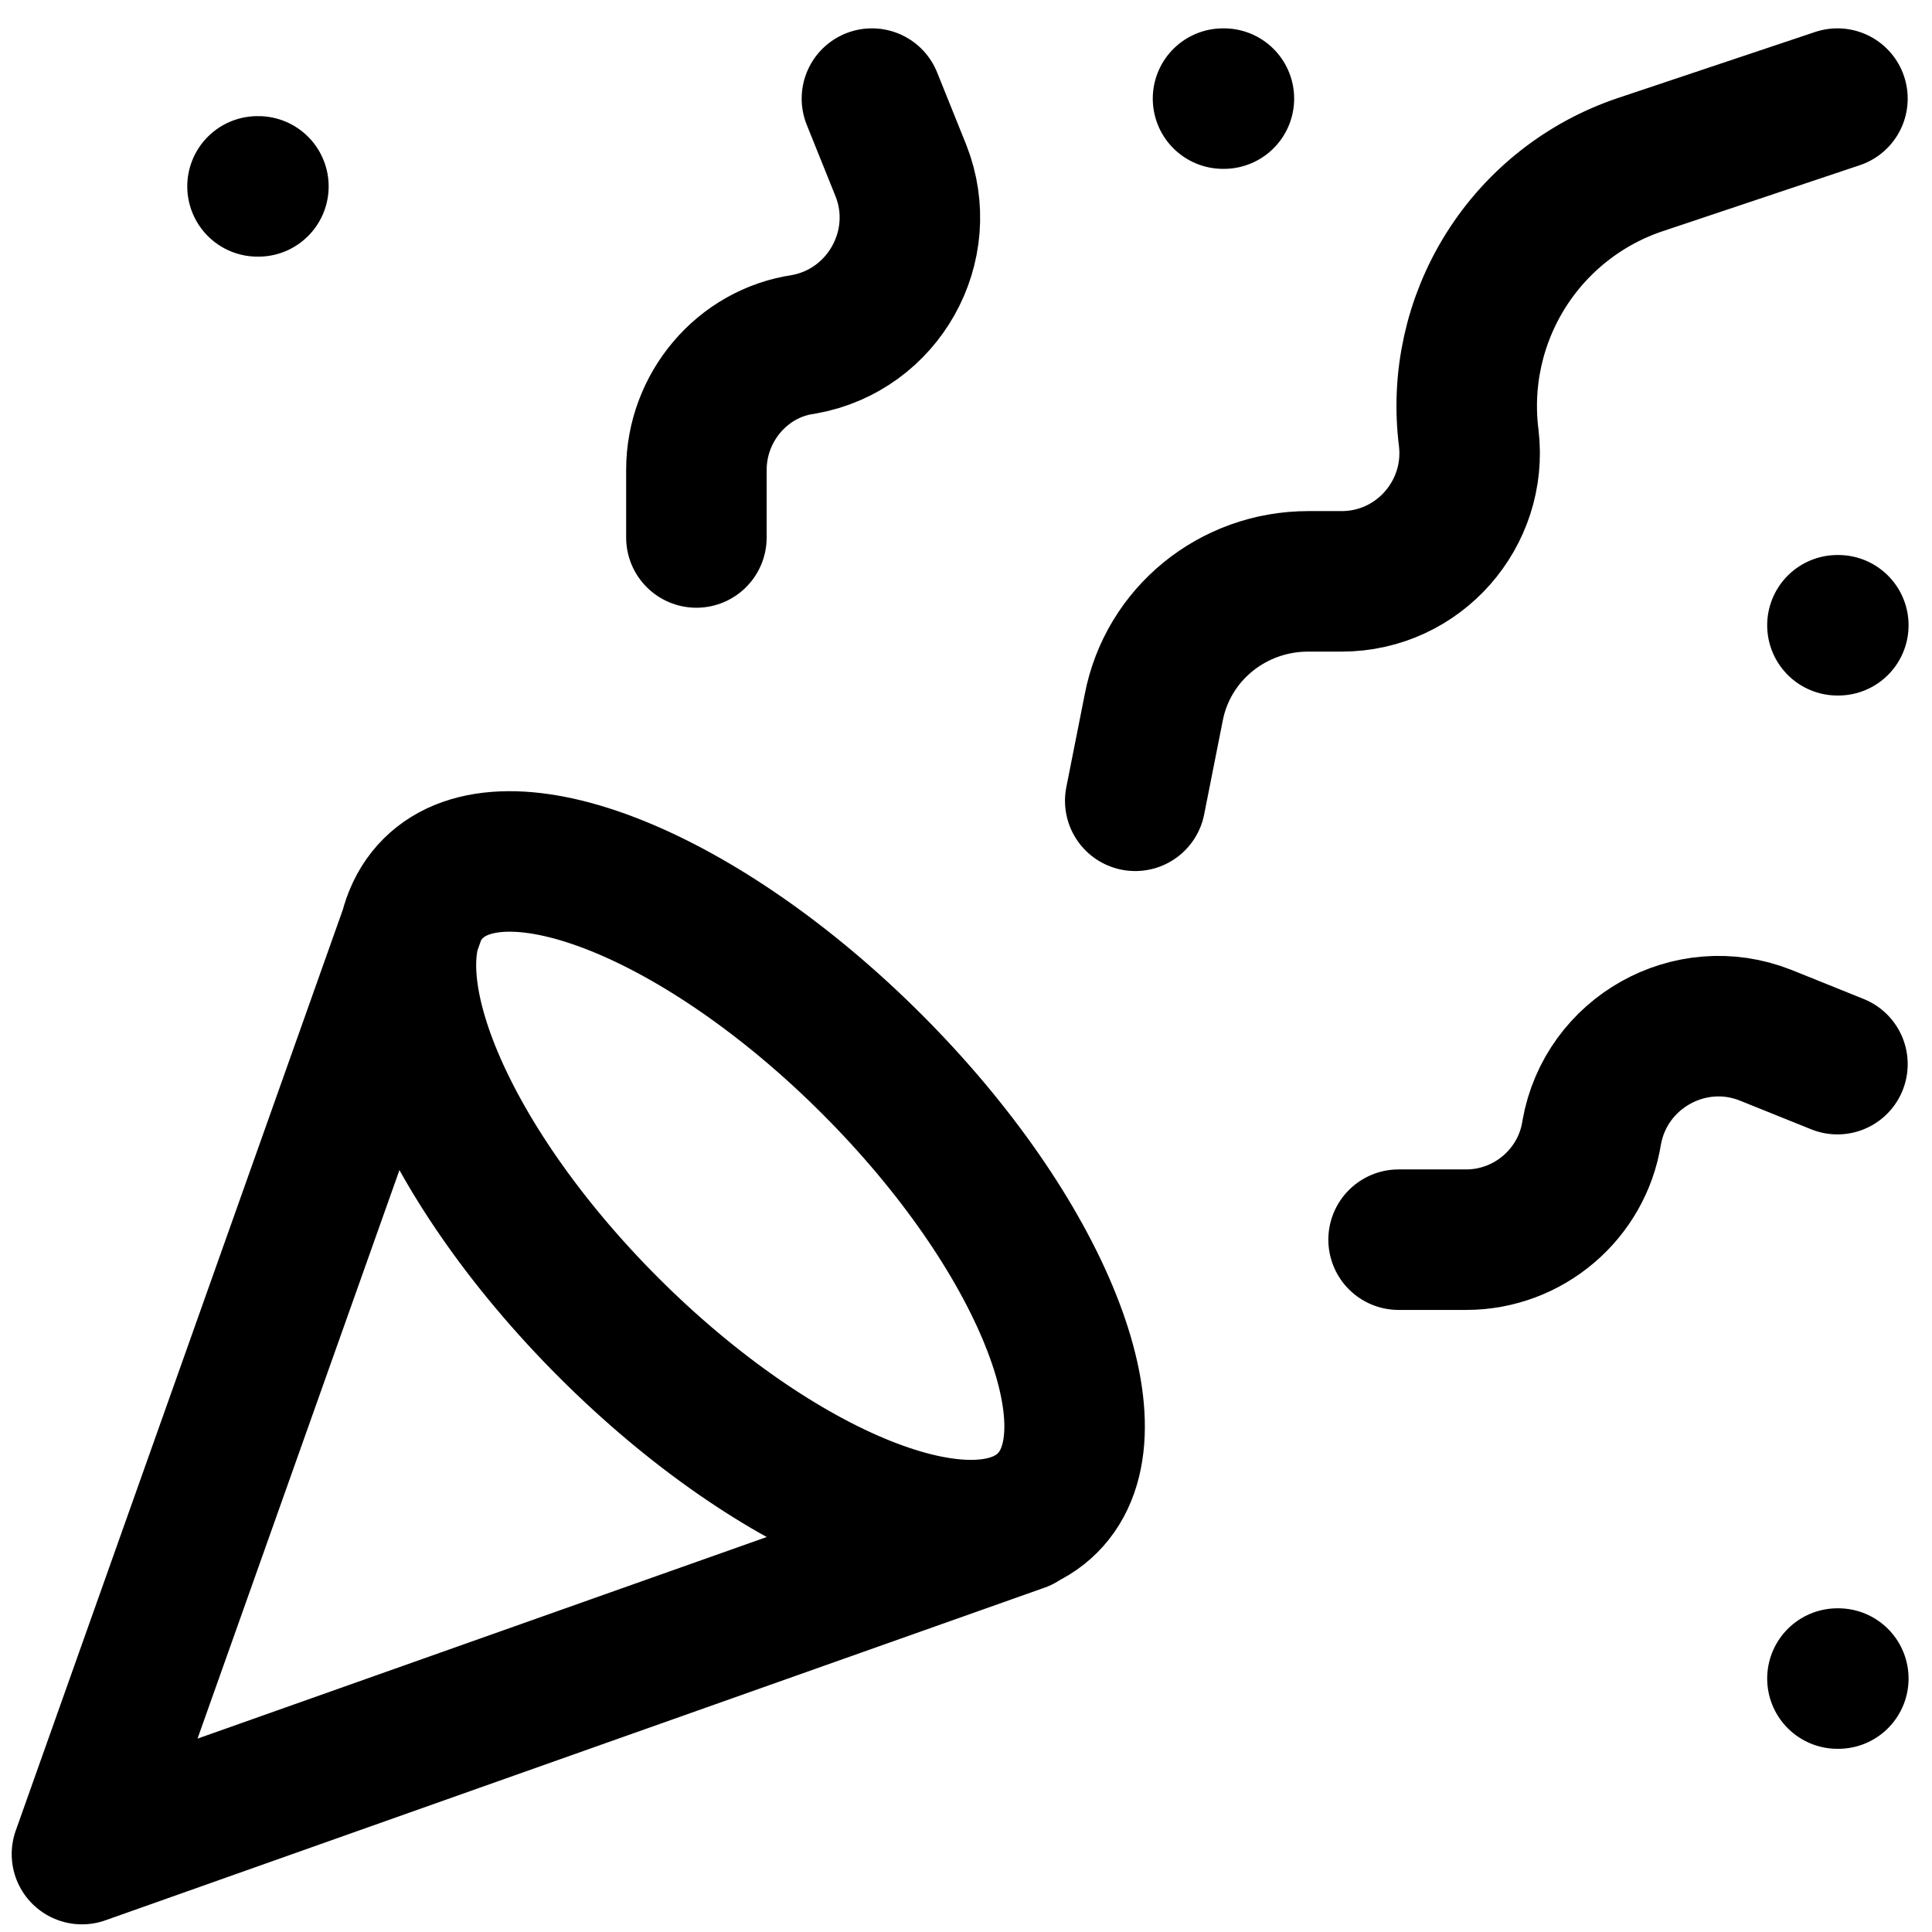<?xml version="1.0" encoding="UTF-8"?>
<svg xmlns="http://www.w3.org/2000/svg" width="55" height="55" viewBox="0 0 55 55" fill="none">
  <path d="M11.829 26.046L2.333 52.782L29.07 43.312M7.331 5.306H7.356M52.308 17.8H52.333M34.817 2.807H34.842M52.308 47.785H52.333M52.308 2.807L46.711 4.681C45.118 5.212 43.758 6.28 42.865 7.702C41.972 9.124 41.6 10.812 41.813 12.477C42.063 14.627 40.389 16.55 38.19 16.55H37.241C35.092 16.55 33.243 18.05 32.843 20.149L32.318 22.797M52.308 30.294L50.259 29.469C48.11 28.619 45.712 29.969 45.312 32.243C45.037 33.992 43.513 35.291 41.739 35.291H39.815M24.822 2.807L25.647 4.856C26.496 7.005 25.147 9.404 22.873 9.804C21.124 10.054 19.825 11.603 19.825 13.377V15.301M24.822 30.294C29.645 35.116 31.893 40.713 29.82 42.787C27.745 44.861 22.148 42.612 17.326 37.79C12.503 32.967 10.254 27.37 12.328 25.296C14.402 23.222 19.999 25.471 24.822 30.294Z" stroke="black" stroke-width="4" stroke-linecap="round" stroke-linejoin="round"></path>
</svg>
